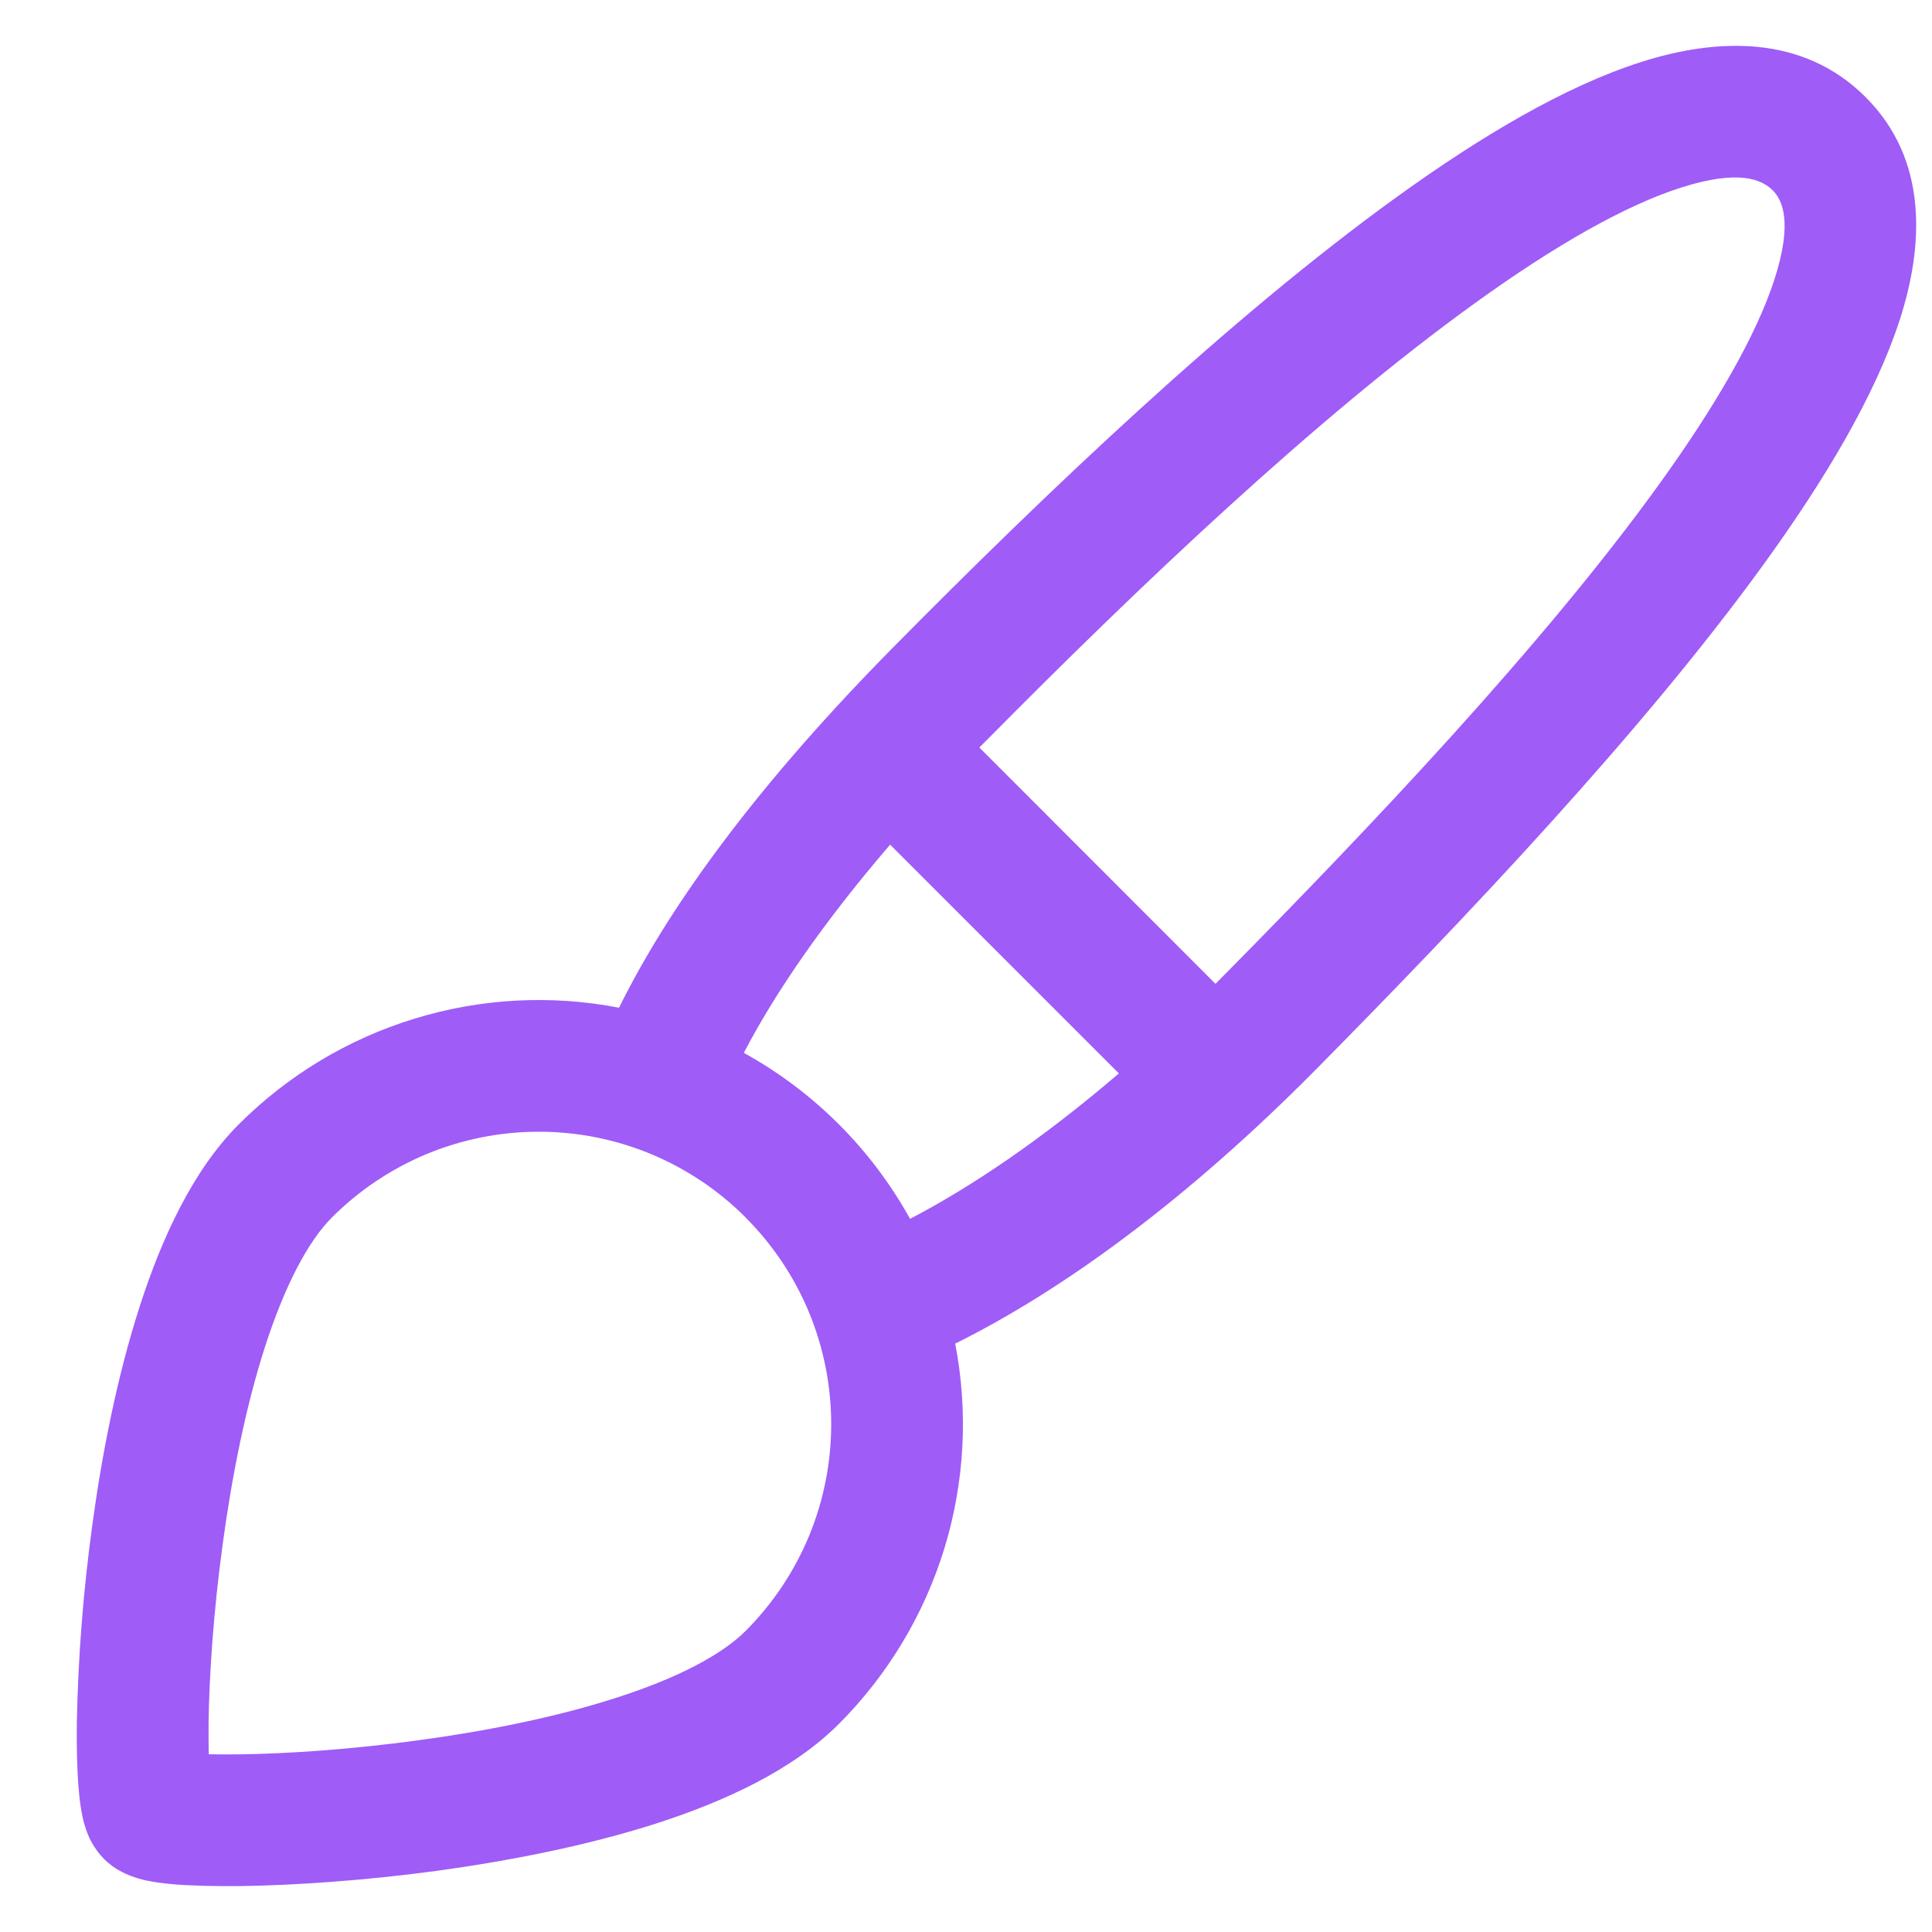<svg width="100%" height="100%" viewBox="0 0 22 22" fill="none" xmlns="http://www.w3.org/2000/svg">
                          <path d="M18.878 5.535C17.567 7.348 15.627 9.396 13.932 11.111L13.841 11.203L11.152 8.512L11.249 8.415C12.94 6.705 14.982 4.758 16.794 3.453C17.704 2.796 18.509 2.337 19.146 2.135C19.799 1.927 20.061 2.043 20.186 2.167C20.299 2.28 20.416 2.534 20.204 3.188C19.997 3.822 19.537 4.623 18.878 5.535ZM10.136 9.618L12.741 12.223C11.861 12.977 11.056 13.518 10.363 13.879C9.922 13.083 9.266 12.428 8.47 11.989C8.83 11.299 9.373 10.507 10.136 9.618ZM7.049 11.475C6.274 11.325 5.474 11.368 4.719 11.6C3.964 11.831 3.278 12.244 2.719 12.803C2.194 13.328 1.839 14.104 1.589 14.882C1.333 15.677 1.159 16.564 1.048 17.389C0.948 18.123 0.89 18.863 0.875 19.605C0.871 19.904 0.878 20.172 0.897 20.383C0.906 20.486 0.919 20.595 0.941 20.692C0.951 20.742 0.968 20.805 0.994 20.872C1.014 20.924 1.068 21.05 1.184 21.168C1.301 21.285 1.429 21.337 1.481 21.358C1.547 21.384 1.611 21.401 1.659 21.412C1.758 21.433 1.866 21.447 1.969 21.456C2.18 21.474 2.448 21.48 2.748 21.477C3.351 21.468 4.138 21.416 4.964 21.305C5.789 21.192 6.675 21.02 7.471 20.765C8.247 20.515 9.024 20.159 9.55 19.633C10.109 19.074 10.522 18.387 10.754 17.631C10.985 16.876 11.027 16.075 10.877 15.3C12.086 14.7 13.499 13.681 14.998 12.165C16.692 10.45 18.707 8.329 20.091 6.415C20.779 5.463 21.349 4.511 21.63 3.651C21.904 2.808 21.963 1.825 21.245 1.107C20.526 0.387 19.543 0.434 18.691 0.705C17.826 0.98 16.869 1.548 15.915 2.236C13.995 3.619 11.879 5.643 10.181 7.361C8.681 8.879 7.651 10.257 7.049 11.475ZM8.489 13.863C8.799 14.172 9.044 14.539 9.212 14.943C9.379 15.347 9.465 15.78 9.465 16.218C9.465 16.655 9.379 17.088 9.212 17.492C9.044 17.896 8.799 18.263 8.489 18.573C8.218 18.843 7.715 19.11 7.011 19.335C6.327 19.555 5.534 19.713 4.763 19.817C3.994 19.922 3.268 19.97 2.728 19.977C2.611 19.979 2.494 19.978 2.377 19.976C2.375 19.859 2.374 19.742 2.375 19.625C2.382 19.084 2.43 18.358 2.535 17.59C2.639 16.819 2.796 16.026 3.016 15.341C3.243 14.637 3.509 14.134 3.78 13.863C4.09 13.553 4.457 13.308 4.861 13.14C5.265 12.973 5.698 12.887 6.135 12.887C6.573 12.887 7.006 12.973 7.41 13.14C7.814 13.308 8.181 13.553 8.49 13.863H8.489Z" fill="#9F5CF7"></path>
                        </svg>